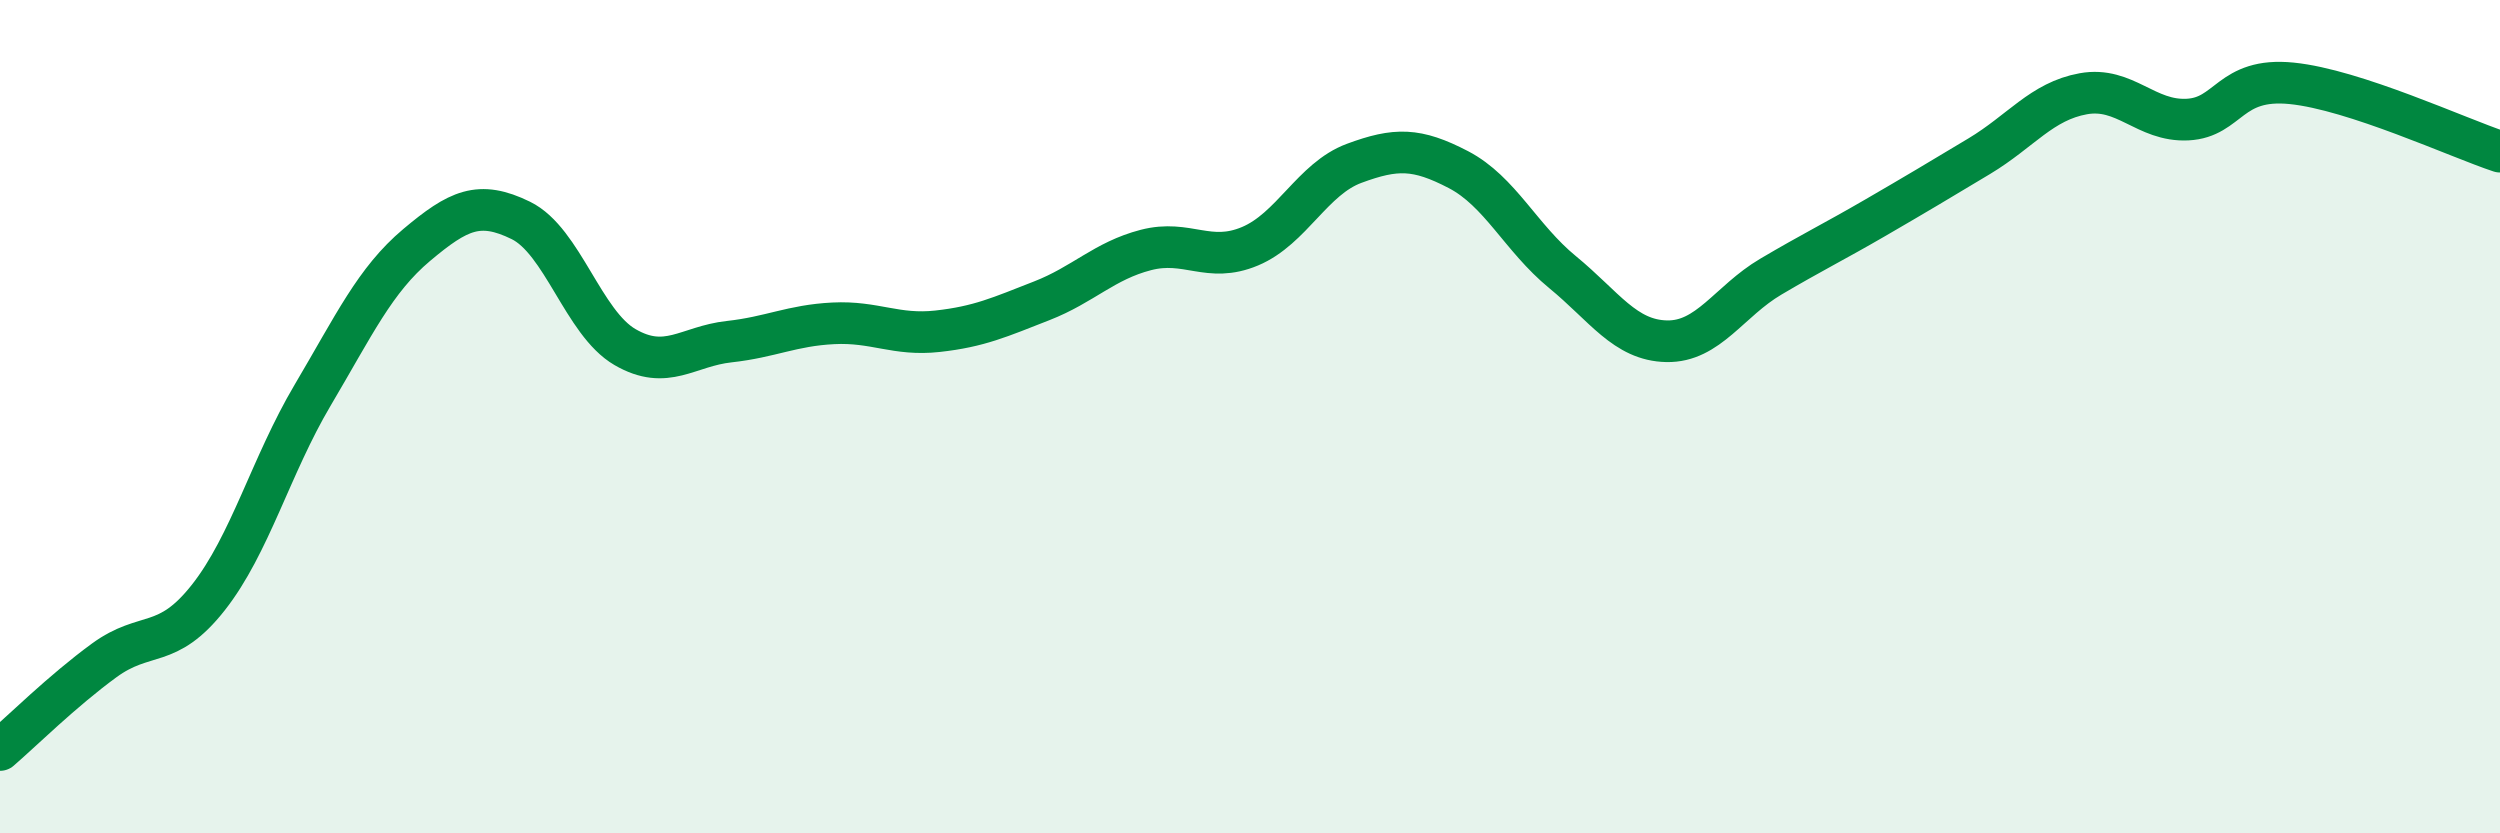 
    <svg width="60" height="20" viewBox="0 0 60 20" xmlns="http://www.w3.org/2000/svg">
      <path
        d="M 0,18 C 0.5,17.57 1.5,16.58 2.5,15.85 C 3.5,15.12 4,15.61 5,14.34 C 6,13.07 6.5,11.18 7.5,9.49 C 8.5,7.8 9,6.72 10,5.88 C 11,5.04 11.5,4.8 12.5,5.29 C 13.5,5.78 14,7.75 15,8.33 C 16,8.91 16.5,8.31 17.5,8.2 C 18.5,8.09 19,7.81 20,7.76 C 21,7.71 21.5,8.06 22.5,7.95 C 23.5,7.84 24,7.61 25,7.22 C 26,6.83 26.5,6.26 27.5,6 C 28.5,5.74 29,6.33 30,5.91 C 31,5.49 31.5,4.29 32.5,3.92 C 33.5,3.55 34,3.55 35,4.07 C 36,4.59 36.5,5.71 37.5,6.53 C 38.5,7.35 39,8.17 40,8.19 C 41,8.21 41.5,7.23 42.5,6.64 C 43.5,6.05 44,5.81 45,5.23 C 46,4.65 46.5,4.35 47.5,3.75 C 48.5,3.15 49,2.43 50,2.25 C 51,2.07 51.5,2.92 52.5,2.87 C 53.5,2.82 53.5,1.85 55,2 C 56.5,2.15 59,3.31 60,3.64L60 20L0 20Z"
        fill="#008740"
        opacity="0.1"
        stroke-linecap="round"
        stroke-linejoin="round"
      />
      <path
        d="M 0,18 C 0.5,17.57 1.5,16.58 2.5,15.85 C 3.5,15.12 4,15.61 5,14.34 C 6,13.07 6.5,11.18 7.5,9.49 C 8.5,7.8 9,6.72 10,5.88 C 11,5.04 11.5,4.8 12.5,5.29 C 13.5,5.78 14,7.75 15,8.33 C 16,8.91 16.5,8.31 17.5,8.2 C 18.5,8.09 19,7.81 20,7.76 C 21,7.71 21.5,8.06 22.5,7.95 C 23.5,7.84 24,7.61 25,7.22 C 26,6.83 26.5,6.26 27.5,6 C 28.5,5.74 29,6.33 30,5.91 C 31,5.49 31.5,4.29 32.5,3.92 C 33.5,3.55 34,3.55 35,4.07 C 36,4.59 36.5,5.71 37.5,6.53 C 38.5,7.35 39,8.17 40,8.19 C 41,8.21 41.5,7.23 42.5,6.64 C 43.5,6.05 44,5.81 45,5.23 C 46,4.65 46.5,4.35 47.5,3.75 C 48.5,3.15 49,2.43 50,2.25 C 51,2.07 51.5,2.92 52.5,2.87 C 53.5,2.82 53.5,1.85 55,2 C 56.5,2.15 59,3.31 60,3.64"
        stroke="#008740"
        stroke-width="1"
        fill="none"
        stroke-linecap="round"
        stroke-linejoin="round"
      />
    </svg>
  